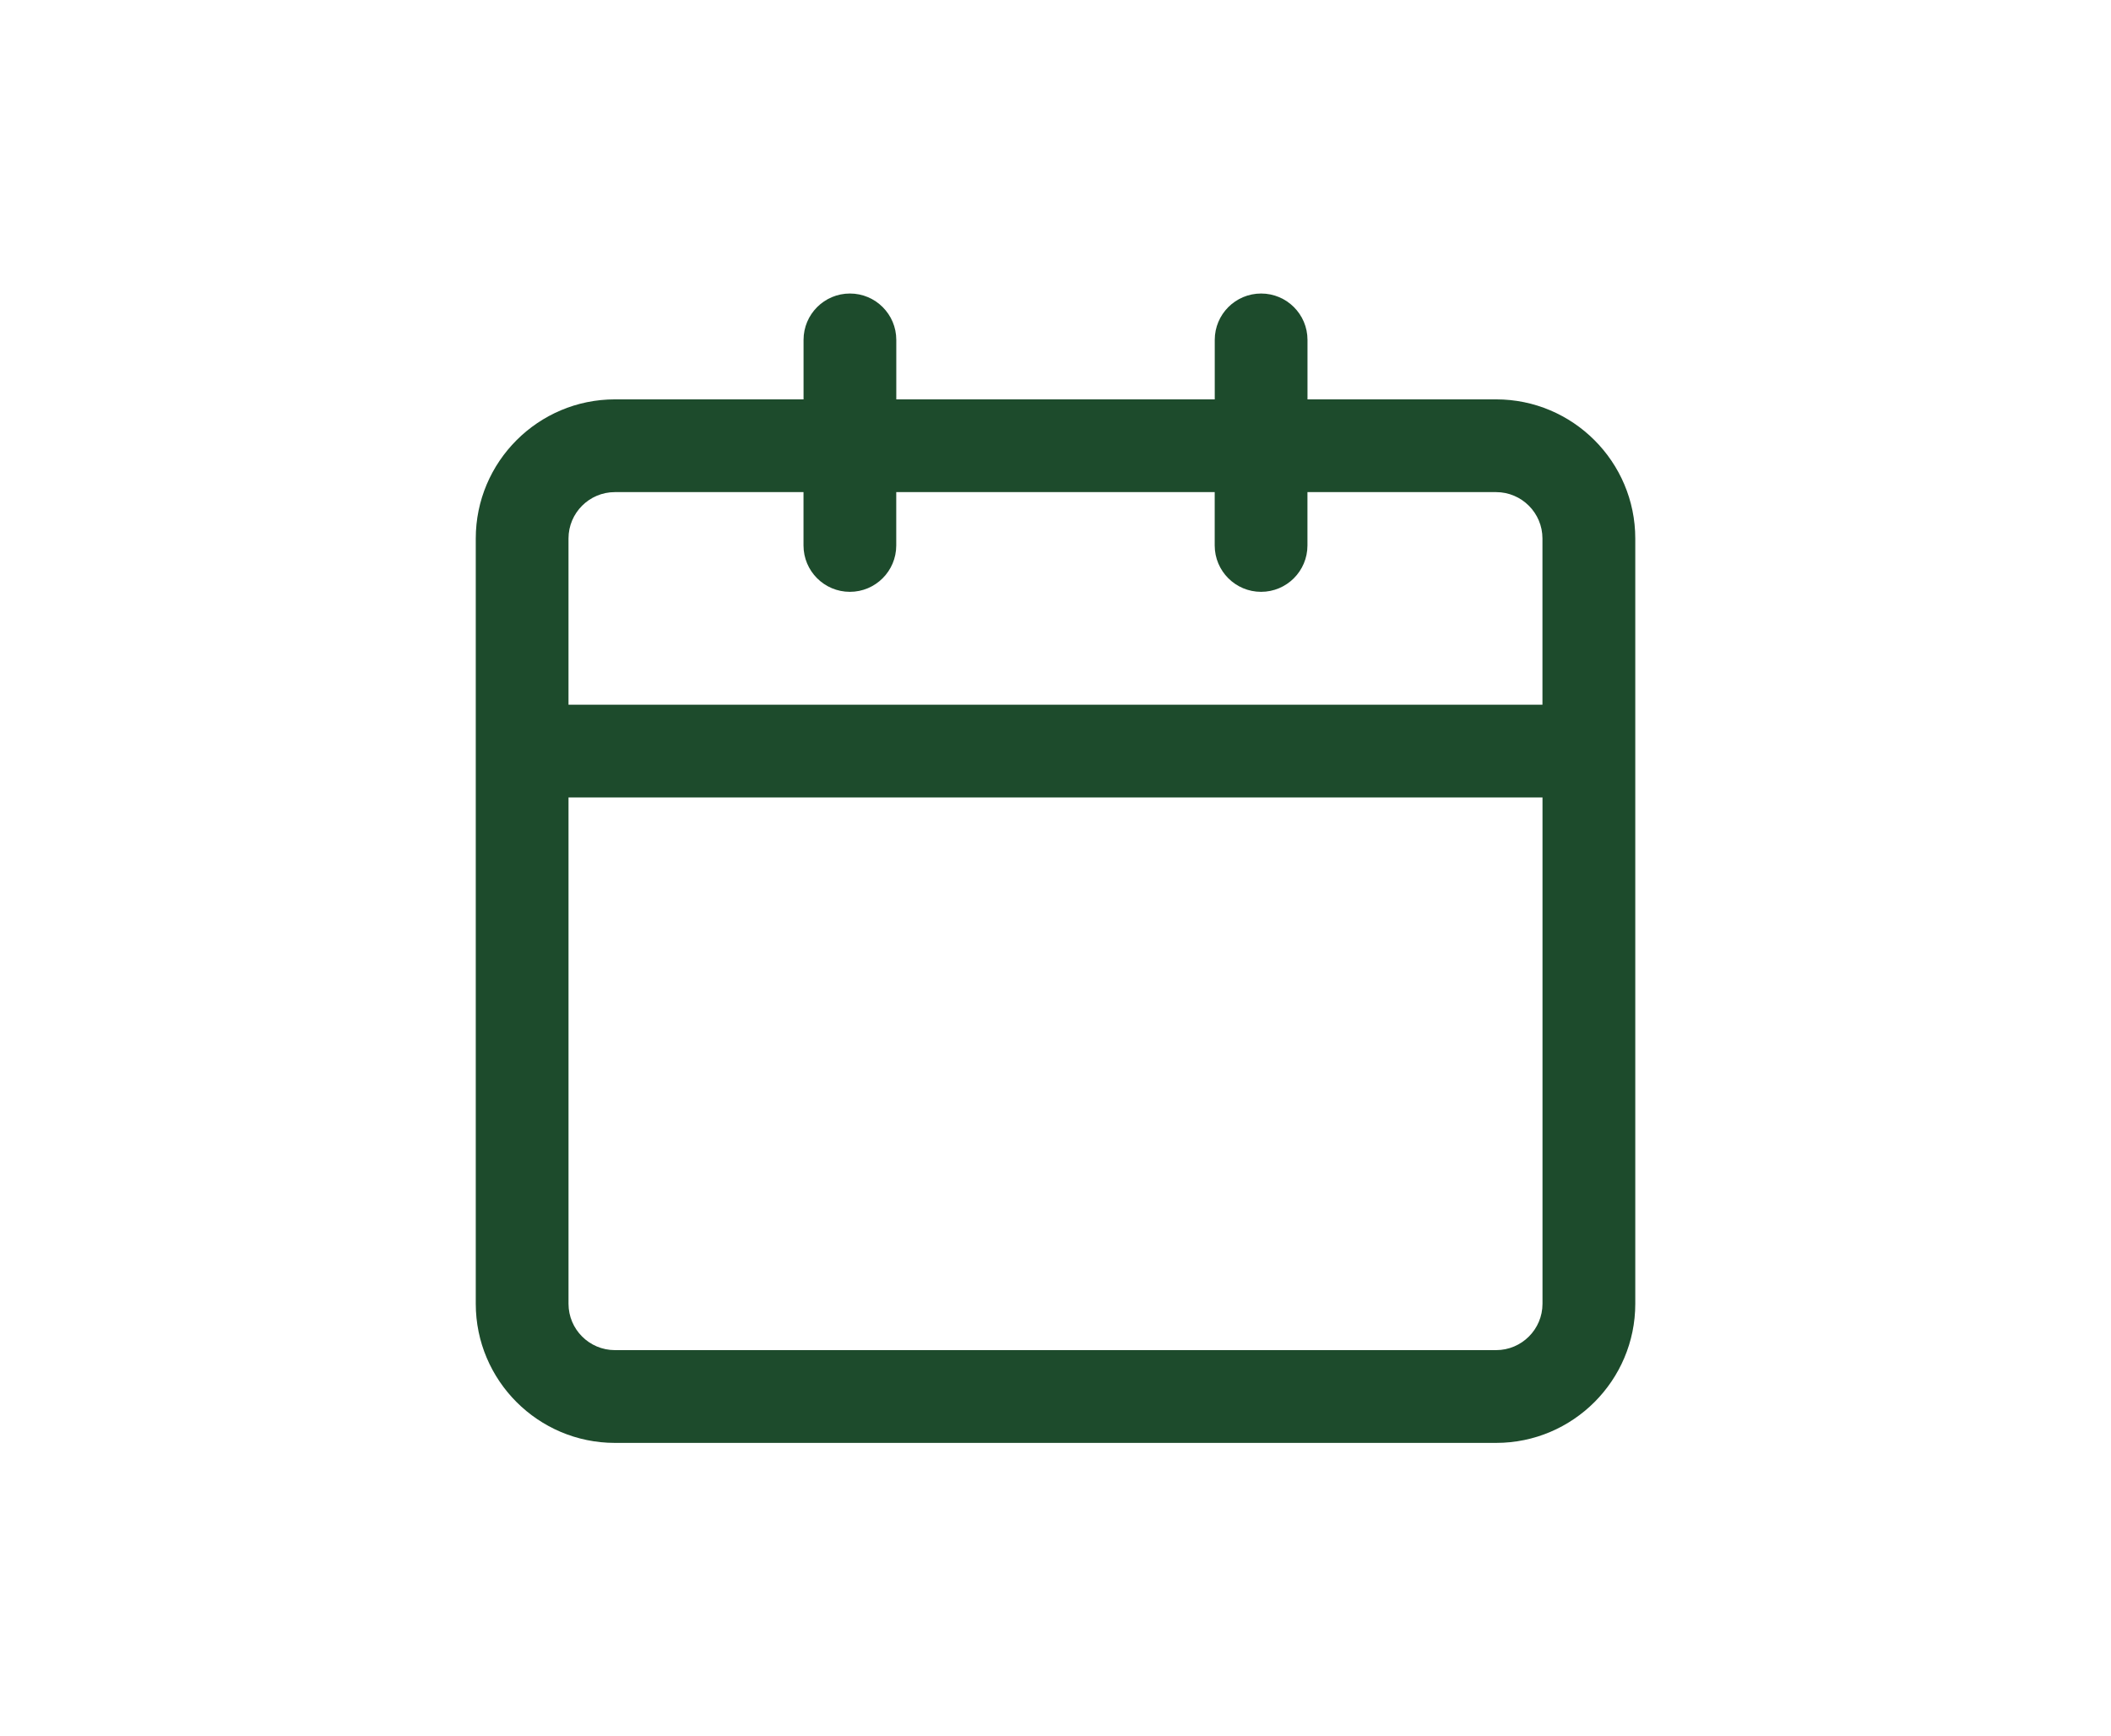 <?xml version="1.0" encoding="UTF-8"?>
<svg id="Gruppe_170" data-name="Gruppe 170" xmlns="http://www.w3.org/2000/svg" version="1.1" viewBox="0 0 62 51">
  <defs>
    <style>
      .cls-1 {
        fill: #1d4b2c;
        stroke-width: 0px;
      }
    </style>
  </defs>
  <path class="cls-1" d="M43.941,11.73h-5.54v-1.747c0-.752-.61-1.362-1.362-1.362s-1.362.61-1.362,1.362v1.747h-9.353v-1.747c0-.752-.61-1.362-1.362-1.362s-1.362.61-1.362,1.362v1.747h-5.54c-2.253,0-4.087,1.833-4.087,4.087v22.476c0,2.253,1.833,4.087,4.087,4.087h25.881c2.253,0,4.087-1.833,4.087-4.087V15.817c0-2.254-1.834-4.087-4.087-4.087ZM18.059,14.454h5.54v1.567c0,.752.61,1.362,1.362,1.362s1.362-.61,1.362-1.362v-1.567h9.353v1.567c0,.752.61,1.362,1.362,1.362s1.362-.61,1.362-1.362v-1.567h5.54c.751,0,1.362.611,1.362,1.362v4.882h-28.605v-4.882c0-.751.611-1.362,1.362-1.362ZM43.941,39.655h-25.882c-.751,0-1.362-.611-1.362-1.362v-14.87h28.606v14.87c0,.751-.611,1.362-1.362,1.362Z"/>
</svg>